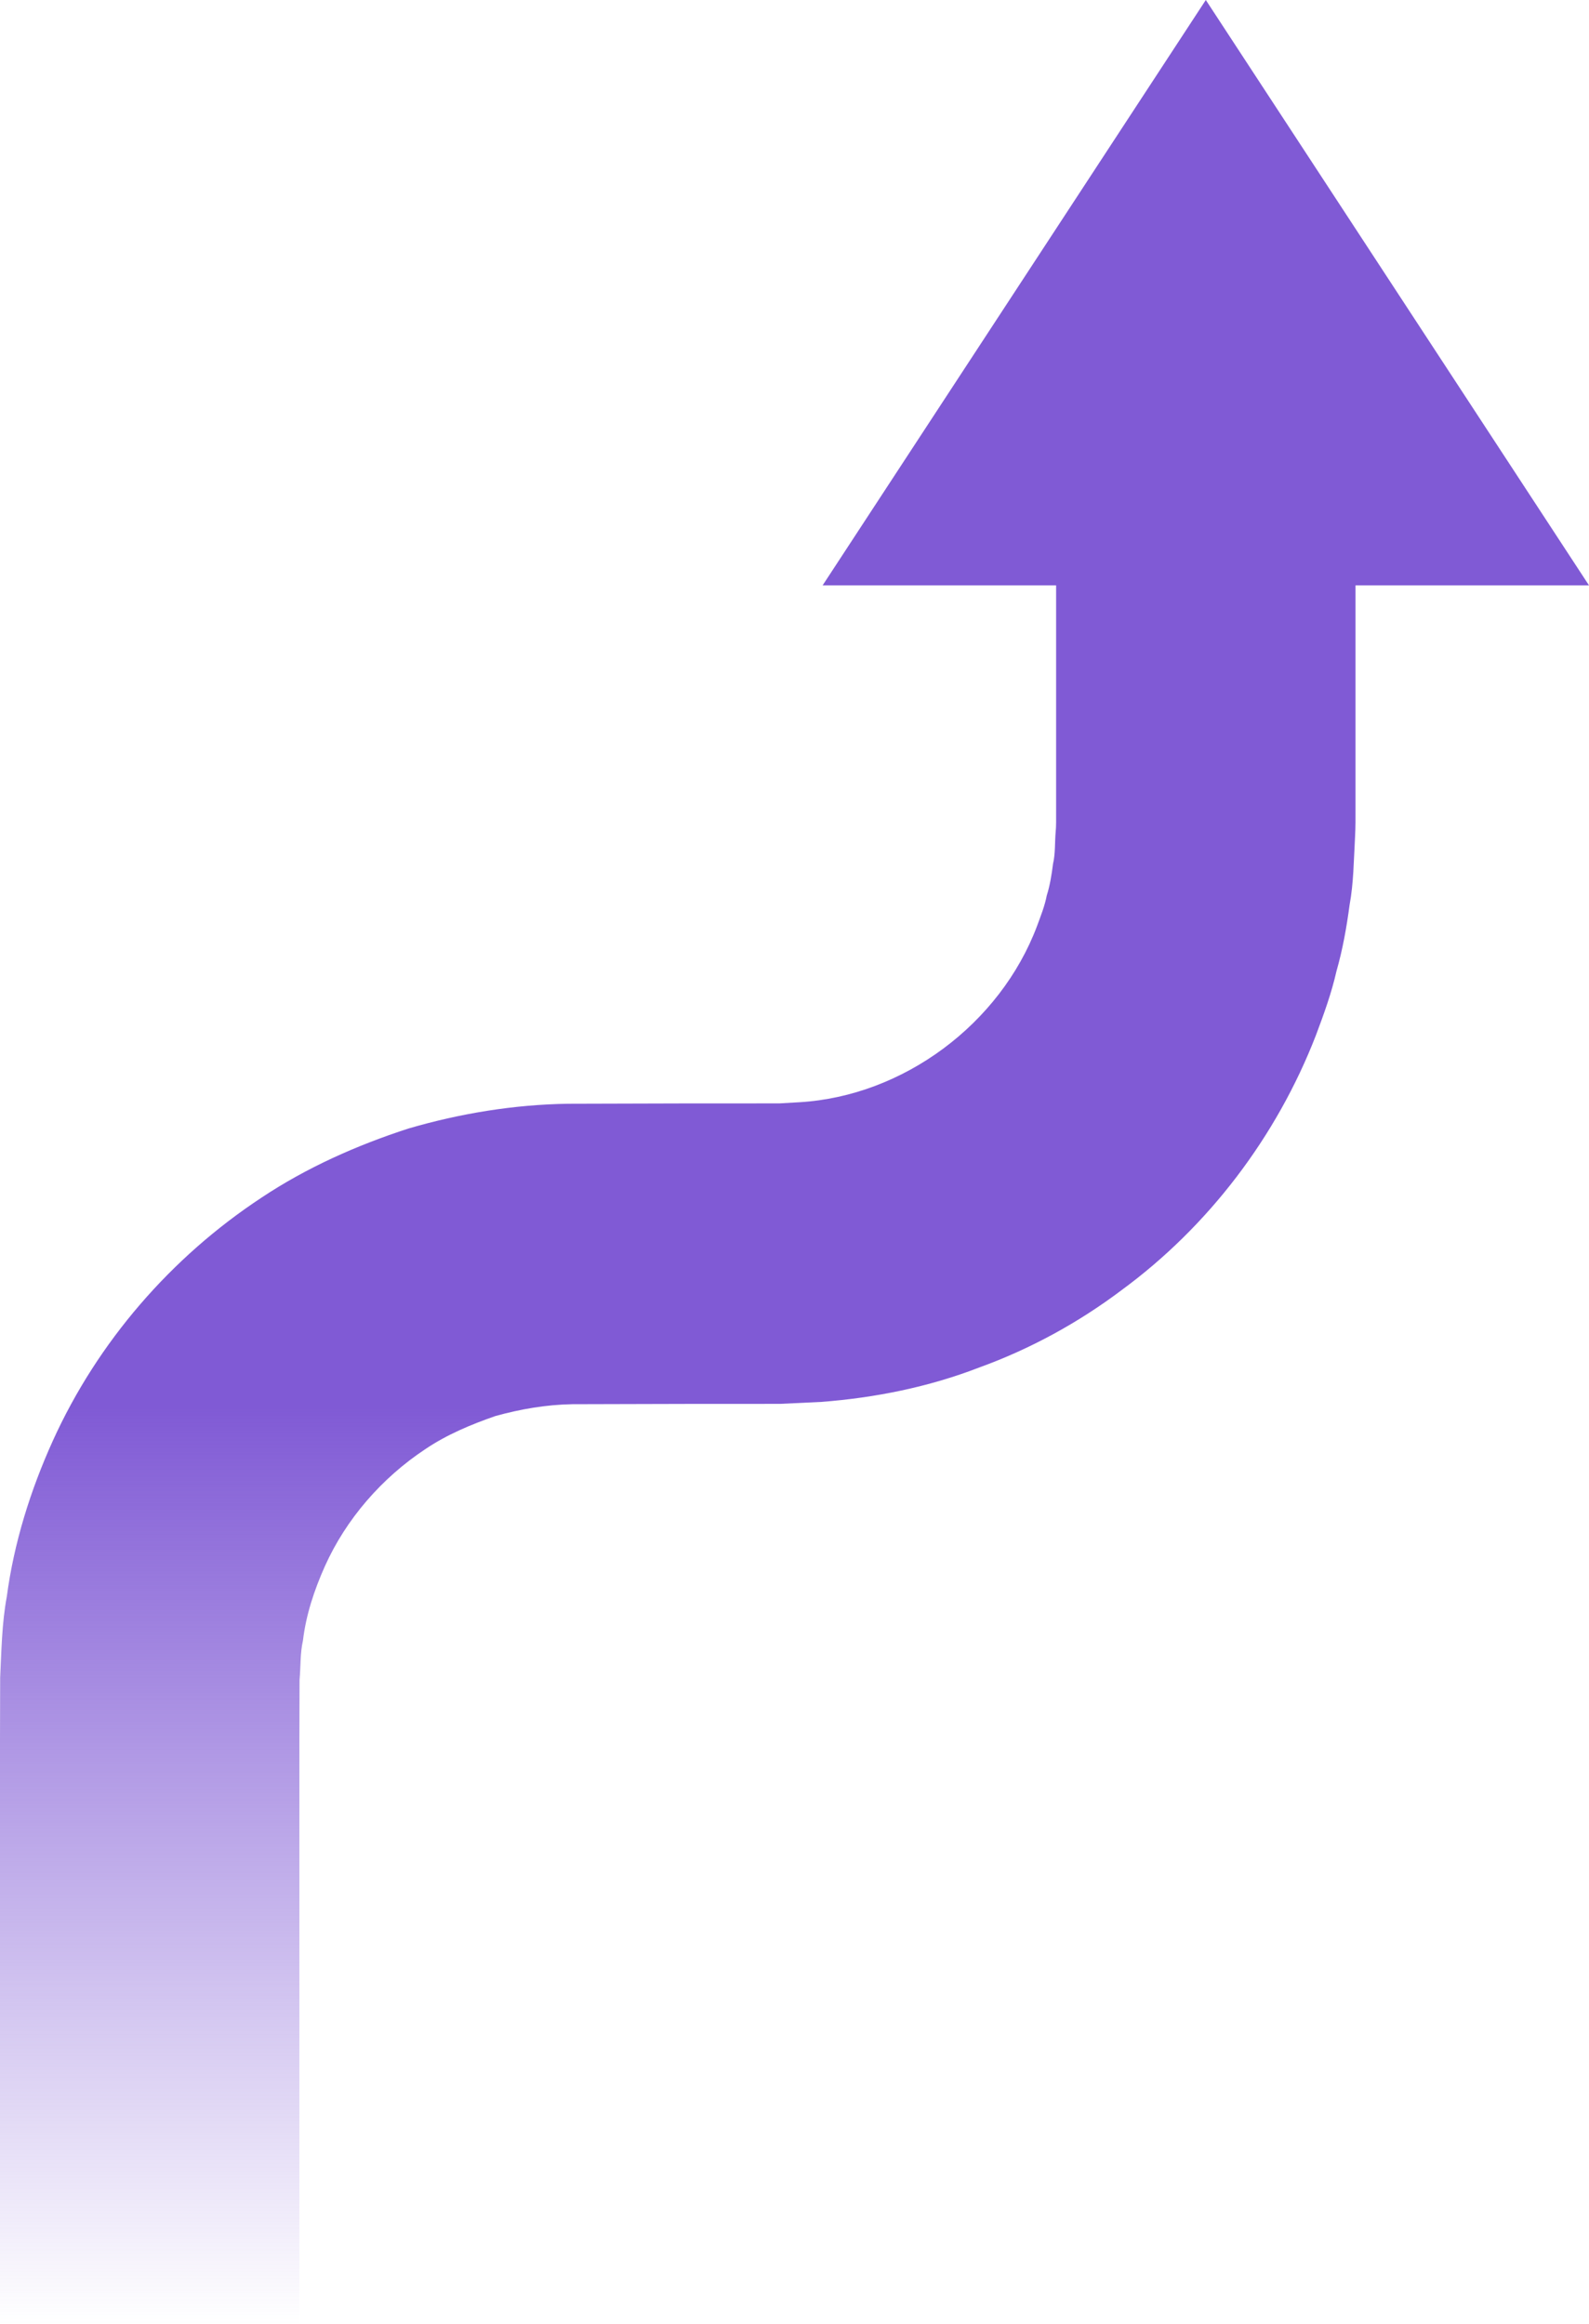 <svg xmlns="http://www.w3.org/2000/svg" width="216" height="316" fill="none"><path fill="url(#a)" d="M163.911 0 216 79.587h-31.741v30.523c0 1.127.019 2.151-.069 3.834-.172 3.04-.183 6.091-.737 9.105-.405 3.032-.936 6.038-1.78 8.986-.676 2.99-1.722 5.865-2.799 8.729-5.335 13.77-14.589 25.965-26.44 34.66-5.87 4.42-12.405 7.993-19.333 10.5-6.874 2.661-14.188 4.125-21.486 4.677l-5.492.261-4.136.008h-8.162l-16.029.042c-3.57.061-7.054.667-10.445 1.606-3.315 1.154-6.592 2.515-9.533 4.501-5.897 3.906-10.762 9.477-13.657 15.925-1.436 3.216-2.567 6.598-2.983 10.121-.393 1.733-.294 3.538-.458 5.313l-.023 8.039V316H0v-79.583l.023-8.345c.18-3.673.225-7.357.901-10.999.974-7.319 3.216-14.465 6.252-21.177 6.103-13.468 16.102-24.984 28.384-33.077 6.138-4.083 12.924-7.1 19.925-9.377 7.073-2.07 14.394-3.267 21.72-3.378l16.62-.046h8.162l4.029-.007 2.662-.154c14.119-.843 27.261-10.634 32.283-23.933.501-1.373 1.054-2.726 1.329-4.171.443-1.396.665-2.845.852-4.302.336-1.433.229-2.932.363-4.397.072-.575.061-1.813.057-2.944V79.587h-31.741z"/><defs><linearGradient id="a" x1="216" x2="216" y1="191.281" y2="316" gradientUnits="userSpaceOnUse"><stop stop-color="#805ad5"/><stop offset="1" stop-color="#805ad5" stop-opacity="0"/></linearGradient></defs></svg>